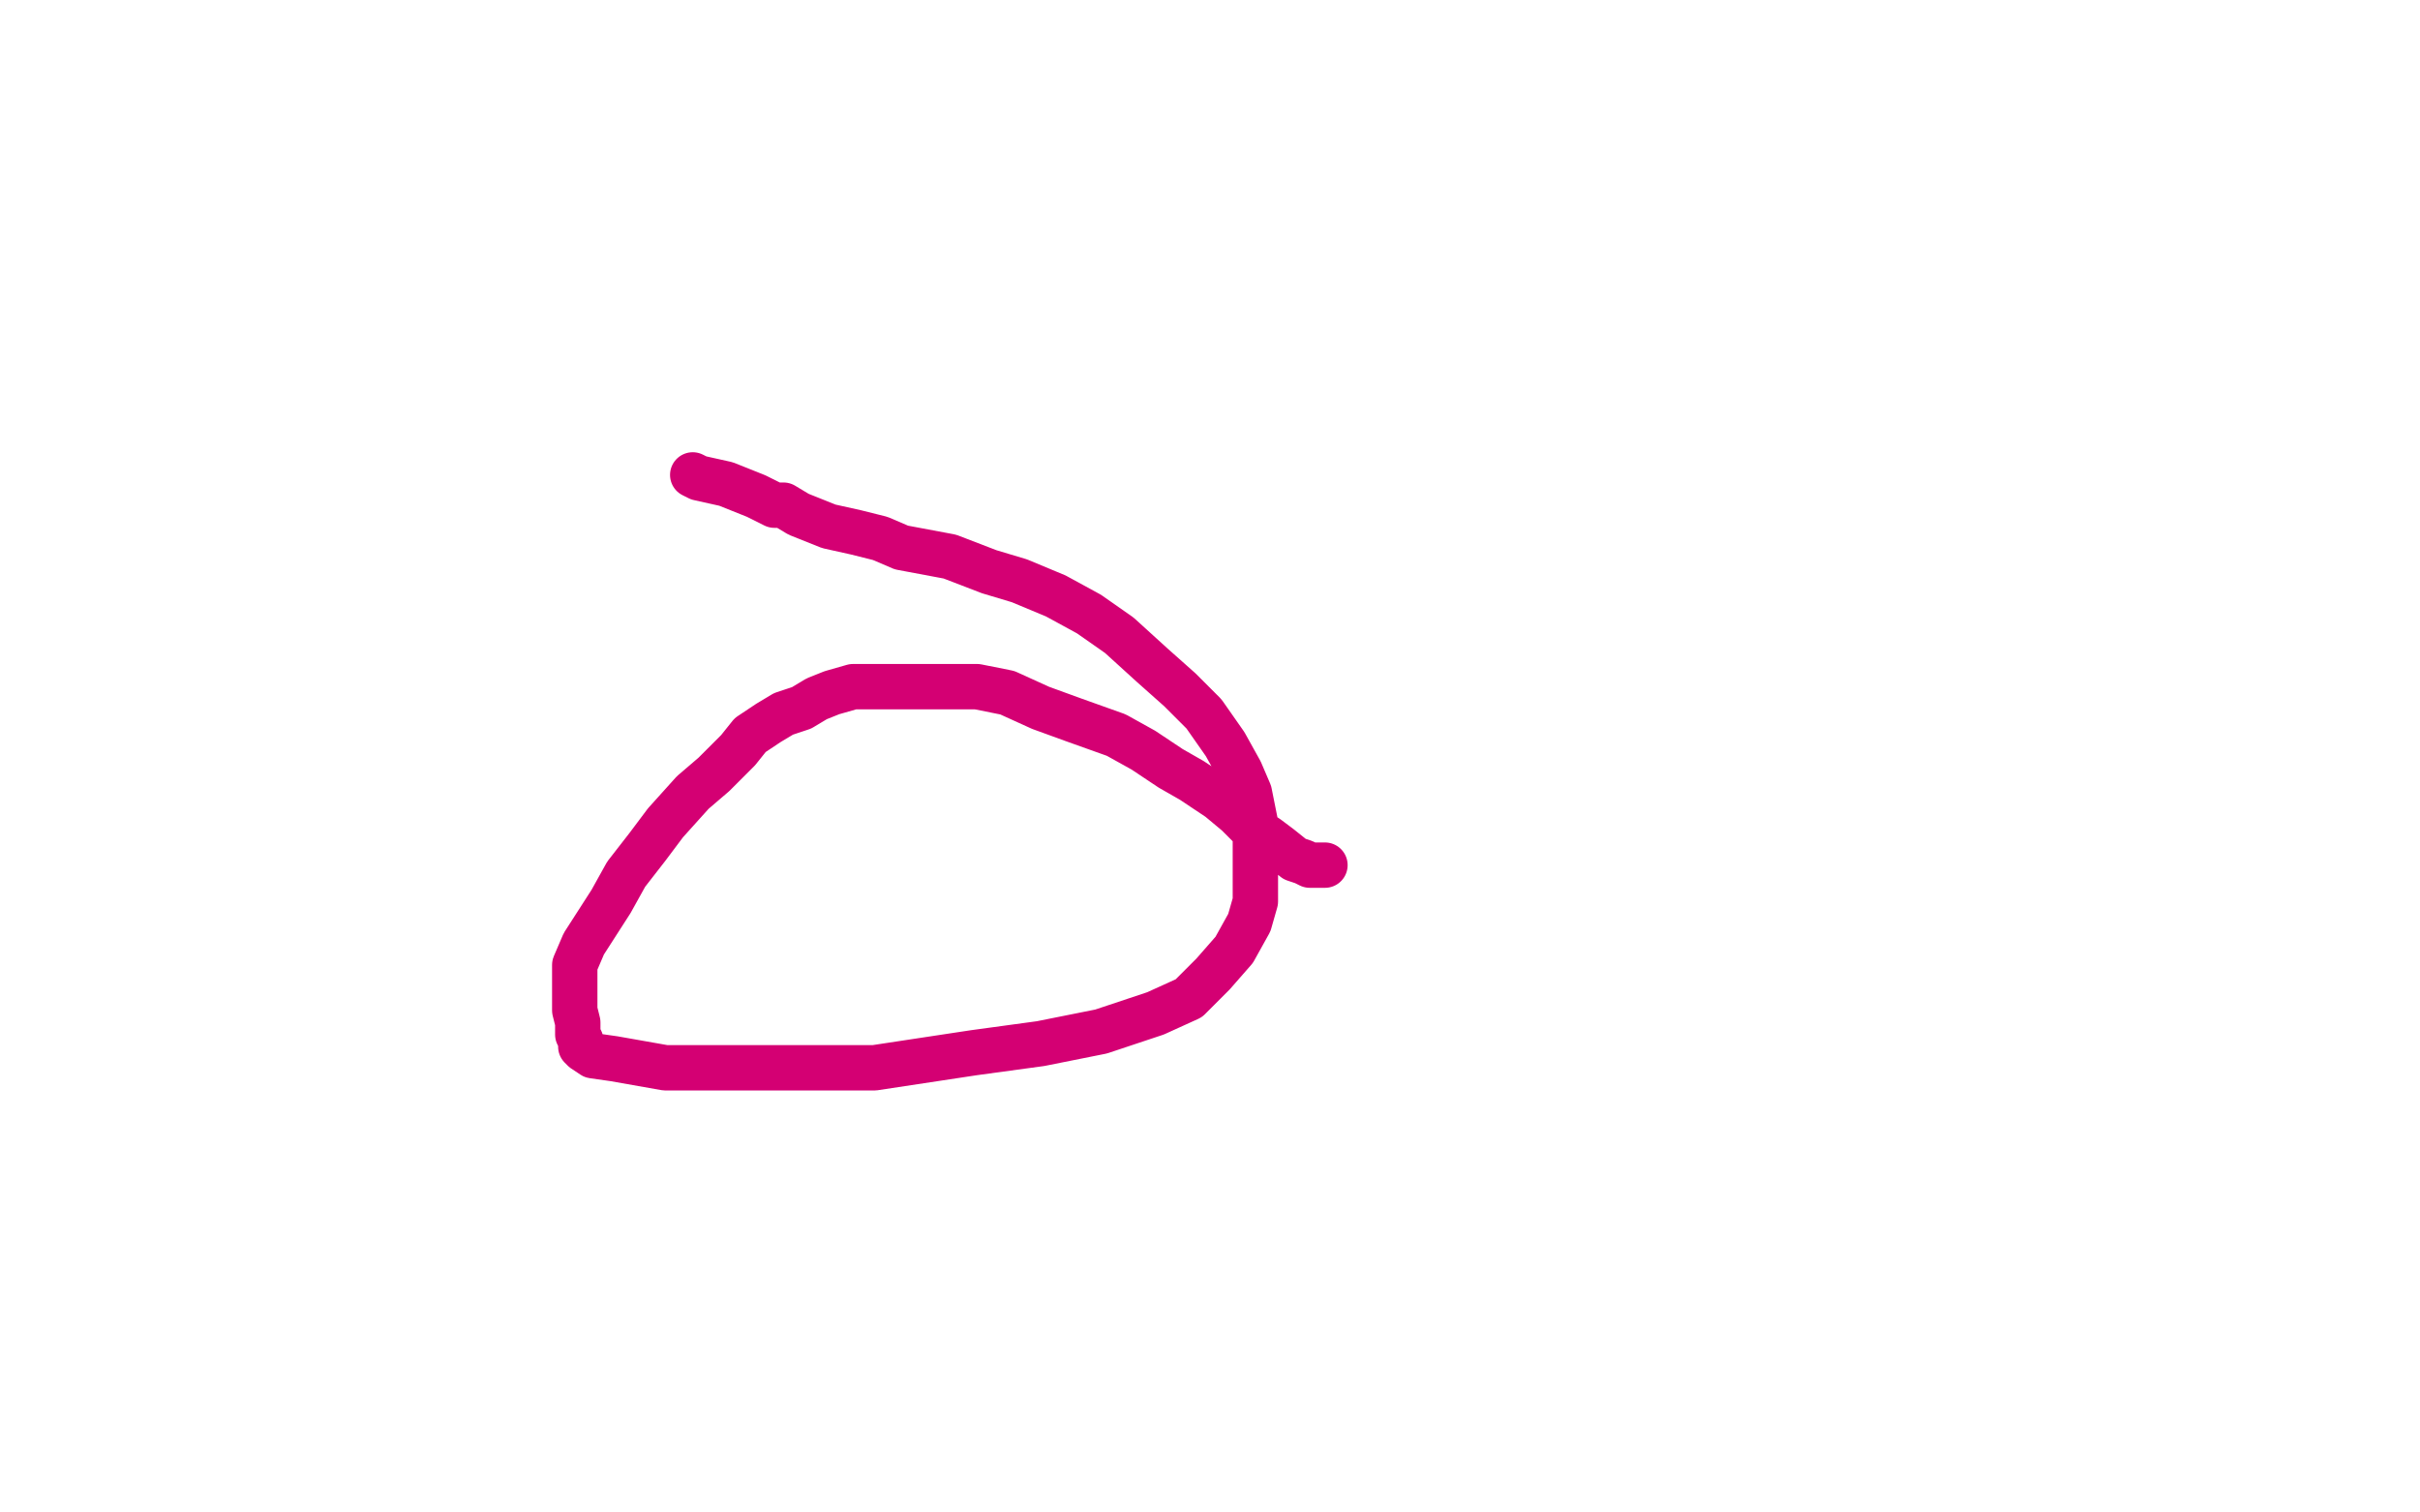 <?xml version="1.0" standalone="no"?>
<!DOCTYPE svg PUBLIC "-//W3C//DTD SVG 1.1//EN"
"http://www.w3.org/Graphics/SVG/1.1/DTD/svg11.dtd">

<svg width="800" height="500" version="1.1" xmlns="http://www.w3.org/2000/svg" xmlns:xlink="http://www.w3.org/1999/xlink" style="stroke-antialiasing: false"><desc>This SVG has been created on https://colorillo.com/</desc><rect x='0' y='0' width='800' height='500' style='fill: rgb(255,255,255); stroke-width:0' /><polyline points="229,157 231,158 231,158 240,160 240,160 250,164 250,164 256,167 256,167 259,167 259,167 264,170 264,170 269,172 269,172 274,174 283,176 291,178 298,181 314,184 327,189 337,192 349,197 360,203 370,210 381,220 390,228 398,236 405,246 410,255 413,262 415,272 415,279 415,287 415,298 413,305 408,314 401,322 393,330 382,335 364,341 344,345 322,348 289,353 262,353 242,353 220,353 203,350 196,349 193,347 192,346 192,344 191,342 191,338 190,334 190,328 190,319 193,312 202,298 207,289 214,280 220,272 229,262 236,256 244,248 248,243 254,239 259,236 265,234 270,231 275,229 282,227 293,227 301,227 312,227 323,227 333,229 344,234 355,238 369,243 378,248 387,254 394,258 403,264 409,269 413,273 419,277 423,280 428,284 431,285 433,286 434,286 435,286 437,286 438,286" style="fill: none; stroke: #d40073; stroke-width: 15; stroke-linejoin: round; stroke-linecap: round; stroke-antialiasing: false; stroke-antialias: 0; opacity: 1.0"/>
<circle cx="407.5" cy="262.5" r="7" style="fill: #d40073; stroke-antialiasing: false; stroke-antialias: 0; opacity: 1.0"/>
</svg>
